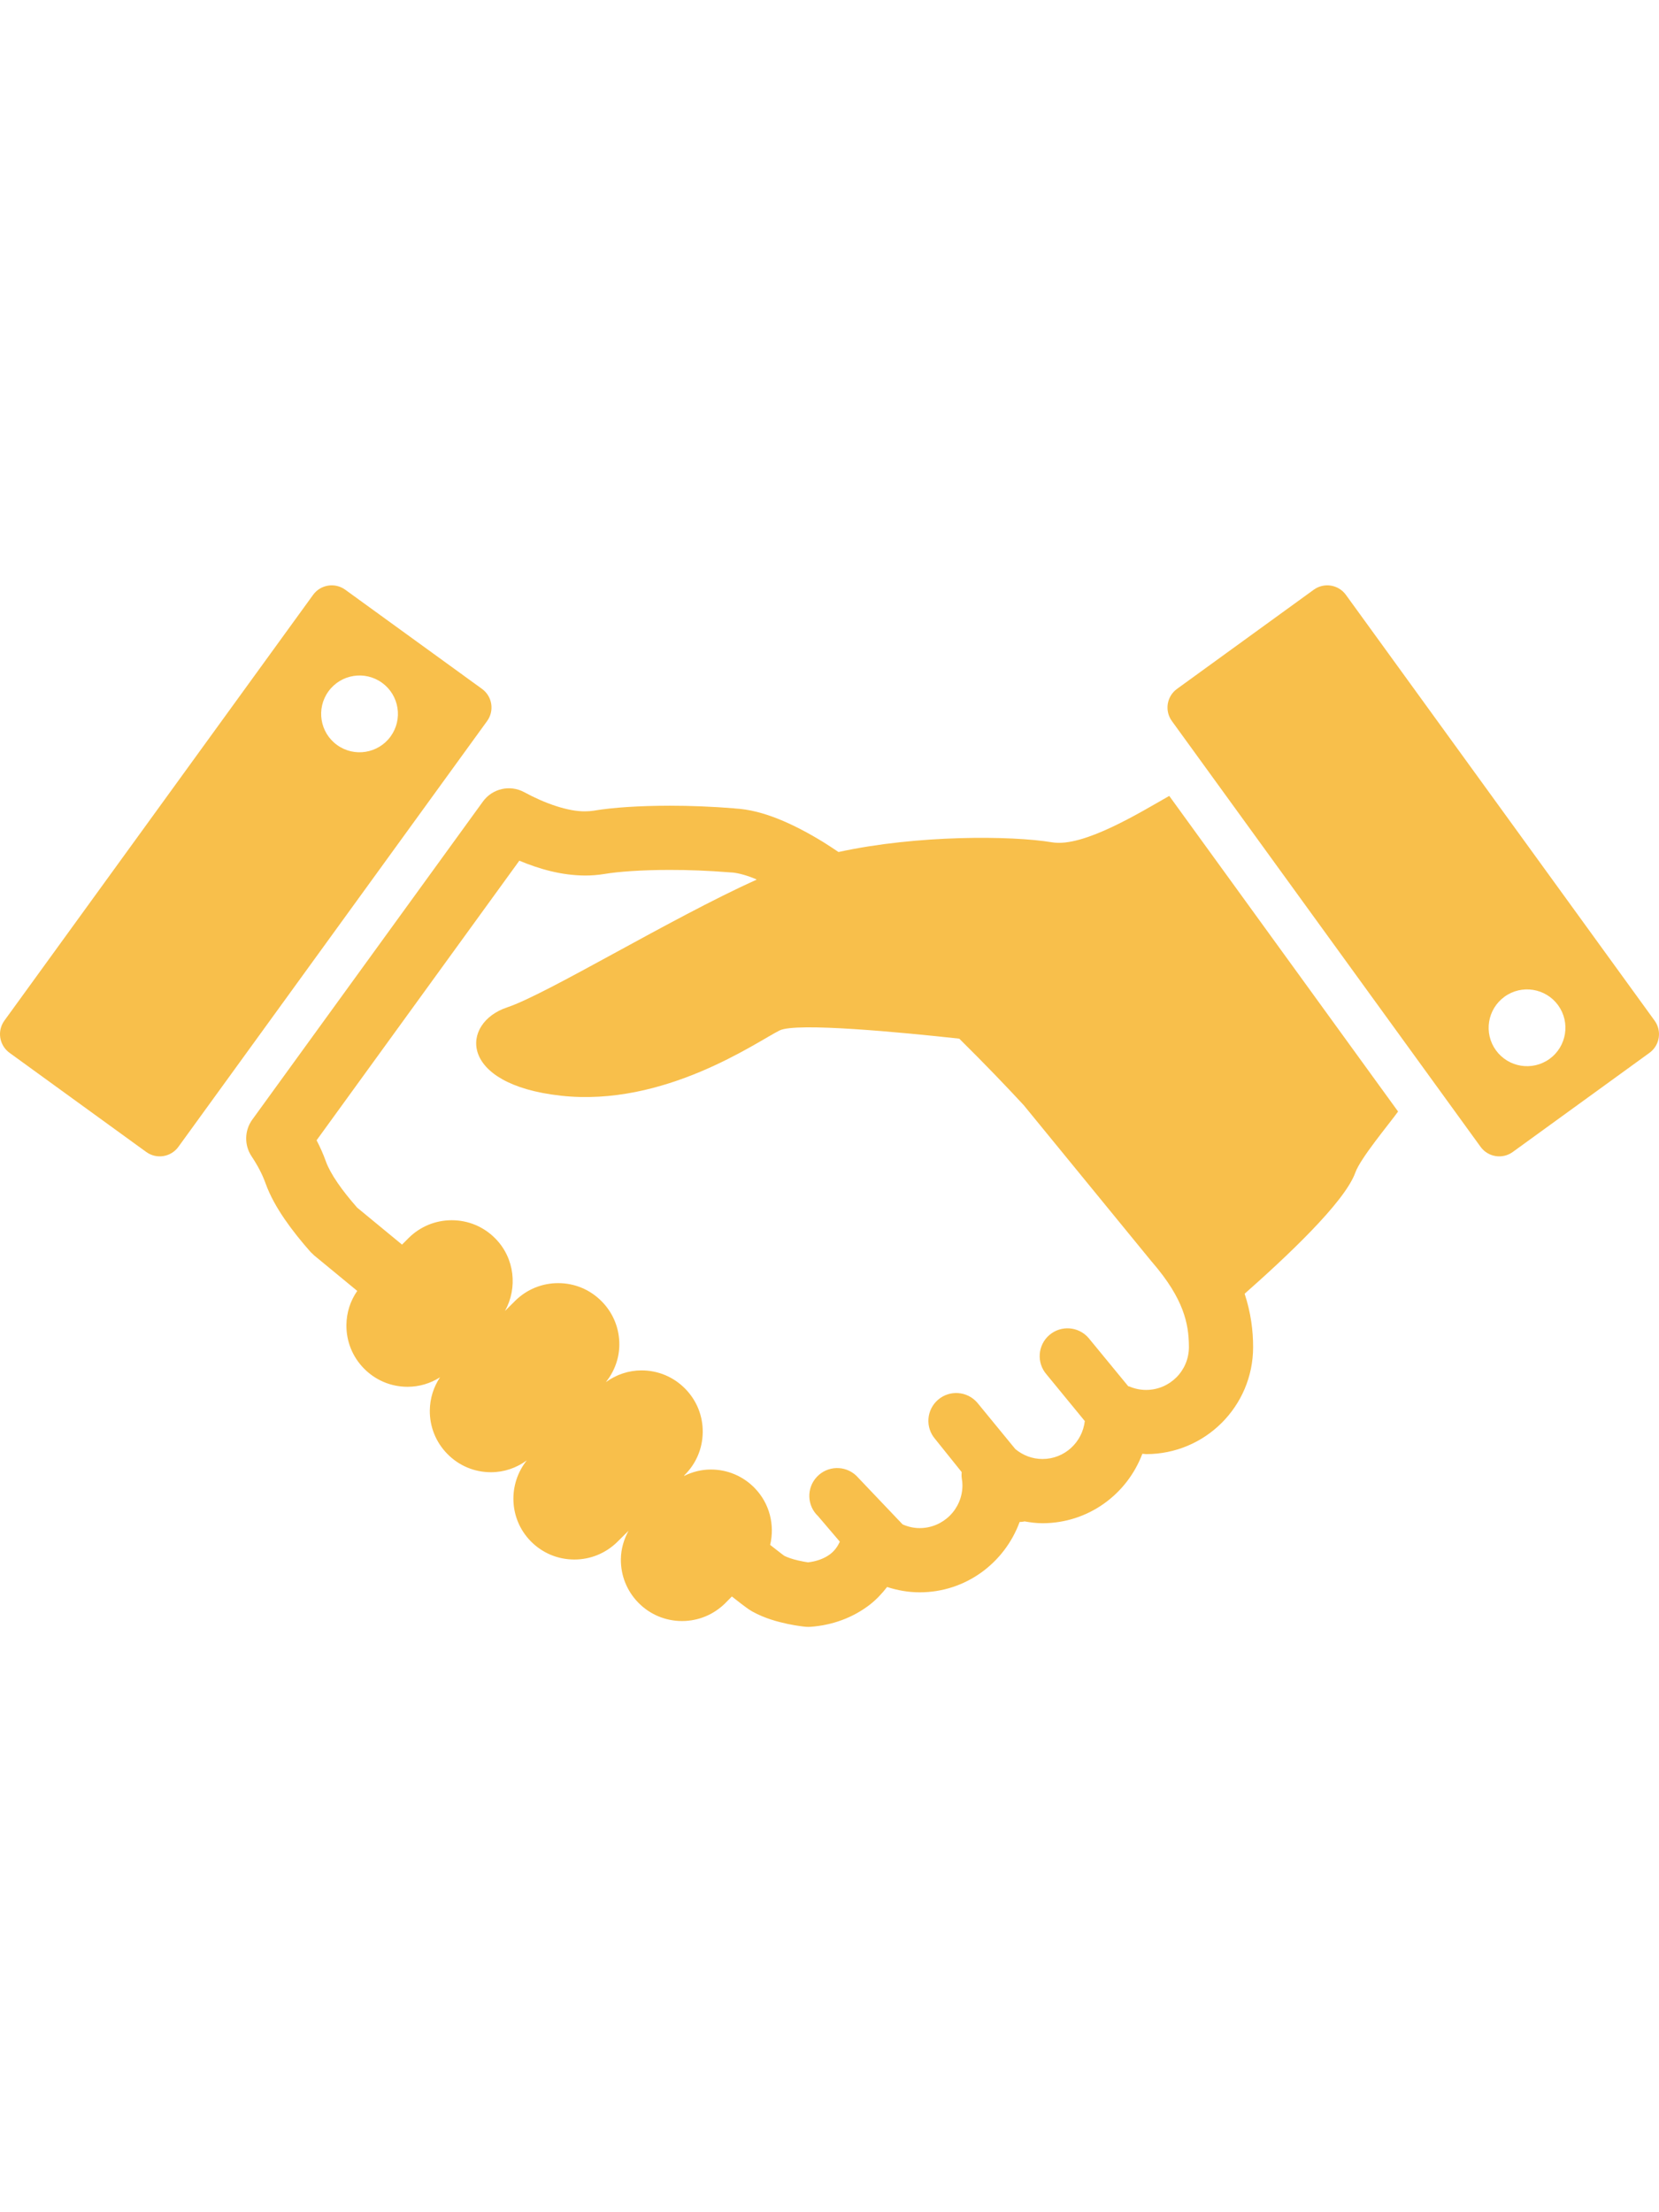 <?xml version="1.0" encoding="utf-8"?>
<!-- Generator: Adobe Illustrator 16.0.0, SVG Export Plug-In . SVG Version: 6.00 Build 0)  -->
<!DOCTYPE svg PUBLIC "-//W3C//DTD SVG 1.1//EN" "http://www.w3.org/Graphics/SVG/1.1/DTD/svg11.dtd">
<svg version="1.1" id="_x32_" xmlns="http://www.w3.org/2000/svg" xmlns:xlink="http://www.w3.org/1999/xlink" x="0px" y="0px"
	 width="960px" height="1280px" viewBox="0 0 960 1280" enable-background="new 0 0 960 1280" xml:space="preserve">
<g>
	<path fill="#F8BF4B" d="M608.827,487.367c-23.593-3.922-77.898-4.354-123.623,5.61c-2.929-1.935-5.864-3.936-8.76-5.715
		c-8.839-5.413-17.507-9.99-26.116-13.44c-8.348-3.32-16.671-5.607-25.379-6.067v-0.037c-13.042-1.06-25.704-1.53-37.346-1.53
		c-17.725,0.026-32.845,1.007-44.05,2.876h0.045c-1.549,0.236-3.247,0.381-5.093,0.381c-9.682,0.116-23.084-4.485-35.244-11.128
		c-8.197-4.394-18.355-2.066-23.821,5.466L145.988,647.82c-4.545,6.263-4.708,14.749-0.426,21.208
		c3.387,5.074,6.218,10.341,8.087,15.611c2.687,7.44,6.577,14.2,11.068,20.777c4.496,6.549,9.63,12.903,14.988,18.971l2.101,2.013
		c0,0,9.609,7.924,24.92,20.527c-3.995,5.728-6.19,12.526-6.27,19.691c-0.098,9.44,3.479,18.384,10.095,25.144
		c6.721,6.864,15.703,10.643,25.307,10.643c6.728,0,13.159-1.936,18.762-5.479c-3.744,5.648-5.824,12.226-5.902,19.143
		c-0.105,9.44,3.483,18.371,10.093,25.117c6.707,6.878,15.697,10.656,25.307,10.656c7.549,0,14.694-2.459,20.723-6.852
		c-10.969,13.755-10.374,33.823,2.235,46.729c6.708,6.852,15.689,10.63,25.286,10.63h0.007c9.31,0,18.109-3.595,24.803-10.146
		l6.544-6.498c-2.739,5.021-4.374,10.59-4.44,16.462c-0.097,9.452,3.479,18.383,10.094,25.143
		c6.714,6.851,15.703,10.629,25.307,10.629c9.302,0,18.094-3.581,24.848-10.172l3.982-4.041c1.993,1.57,3.812,2.981,5.295,4.133
		c1.215,0.915,2.25,1.701,3.197,2.382l1.406,0.993l1.993,1.23c7.484,4.104,14.644,5.884,20.336,7.138
		c2.837,0.589,5.269,0.994,7.072,1.241l2.197,0.289l0.687,0.065l0.261,0.026l0.163,0.026l0.176,0.013l0.236,0.014
		c0.216,0,0.111,0.026,1.247,0.052l1.341-0.052c12.469-0.915,24.273-5.205,33.964-12.604c3.854-2.954,7.229-6.524,10.251-10.433
		c5.968,1.936,12.288,3.085,18.866,3.085c26.677-0.012,49.128-17.023,57.823-40.688c0.967-0.065,1.929-0.105,2.882-0.353
		c3.386,0.615,6.819,1.06,10.374,1.06c26.471-0.026,48.874-16.708,57.713-40.062c0.06-0.053,0.117-0.077,0.176-0.118l2.077,0.197
		c34.196,0,61.877-27.707,61.891-61.883c0.021-9.493-1.294-19.991-4.909-30.909c23.47-20.736,57.862-52.771,64.08-70.159
		c2.994-8.368,19.828-28.436,24.718-35.276L676.603,460.52C659.715,470.082,626.942,490.401,608.827,487.367z M687.981,779.47
		c-0.02,13.663-11.074,24.724-24.739,24.75c-3.386,0-6.549-0.679-9.497-1.908c-0.294-0.132-0.602-0.158-0.896-0.25l-22.946-27.915
		c-5.806-6.72-15.972-7.478-22.699-1.674c-6.733,5.805-7.478,15.979-1.667,22.712l22.194,27.051
		c-1.419,12.304-11.76,21.939-24.457,21.952c-6.028-0.013-11.374-2.156-15.748-5.752l-22.024-26.858
		c-5.813-6.72-15.979-7.464-22.704-1.659c-6.734,5.805-7.474,15.979-1.669,22.697l15.344,19.117c-0.026,1.188-0.143,2.38,0.065,3.57
		c0.268,1.504,0.392,2.861,0.392,4.117c-0.019,13.677-11.079,24.724-24.736,24.75c-3.57,0-6.857-0.823-9.891-2.156l-26.843-28.215
		c-6.479-6.094-16.663-5.778-22.757,0.705c-6.1,6.473-5.784,16.671,0.687,22.749l12.596,14.775
		c-1.262,2.707-2.941,5.152-5.497,7.138c-3.276,2.511-7.779,4.236-12.904,4.812c-1.496-0.221-3.53-0.563-5.949-1.136
		c-3-0.679-6.165-1.791-7.806-2.655c-0.568-0.416-2.02-1.489-4.117-3.139c-1.19-0.915-2.543-1.96-4.047-3.163
		c2.719-11.427-0.21-23.953-9.027-32.974c-6.715-6.864-15.703-10.643-25.308-10.643c-5.399,0-10.576,1.333-15.337,3.648
		l-0.143-0.118l0.163-0.184c6.754-6.615,10.532-15.454,10.635-24.919c0.098-9.453-3.491-18.384-10.106-25.131
		c-6.708-6.851-15.701-10.642-25.299-10.642c-7.506,0-14.617,2.43-20.619,6.772c4.855-6.12,7.676-13.548,7.76-21.482
		c0.105-9.454-3.483-18.384-10.095-25.131c-6.712-6.877-15.701-10.655-25.305-10.655c-9.302,0-18.096,3.583-24.789,10.146
		l-5.969,5.937c7.361-13.337,5.663-30.413-5.518-41.839c-6.72-6.864-15.709-10.643-25.313-10.643
		c-9.302,0-18.096,3.581-24.803,10.146l-3.948,3.962c-2.806-2.315-5.558-4.577-7.989-6.577c-9.14-7.506-15.436-12.709-17.965-14.802
		c-4.275-4.877-8.231-9.78-11.323-14.328c-3.32-4.812-5.674-9.271-6.733-12.291c-1.556-4.367-3.412-8.472-5.432-12.367
		l117.318-161.773c11.599,4.851,24.287,8.497,37.984,8.591c3.646,0,7.38-0.262,11.163-0.889h0.047
		c7.812-1.333,21.735-2.381,37.885-2.353c10.65-0.026,22.365,0.418,34.341,1.386l0.817,0.052c2.941,0.079,7.839,1.125,13.787,3.531
		l1.346,0.614c-50.115,22.632-121.136,66.173-144.476,73.964c-26.653,8.878-28.883,44.428,31.085,51.082
		c59.979,6.681,113.286-31.104,126.609-37.745c9.564-4.785,70.328,1.059,103.984,4.745c14.84,14.657,27.849,28.255,37.335,38.531
		l73.918,90.371l0.326,0.368c9.473,10.969,14.611,19.871,17.527,27.508C687.086,765.389,687.961,771.978,687.981,779.47z"/>
	<path fill="#F8BF4B" d="M957.451,590.541L778.826,344.187c-4.322-5.976-12.651-7.283-18.613-2.968l-79.121,57.373
		c-5.963,4.314-7.29,12.656-2.963,18.619l178.627,246.355c4.32,5.962,12.649,7.295,18.611,2.98l79.135-57.384
		C960.453,604.831,961.786,596.502,957.451,590.541z M896.674,612.676c-9.925,7.19-23.822,4.969-31.028-4.956
		c-7.198-9.922-4.979-23.809,4.956-31.013c9.93-7.203,23.816-4.981,31.02,4.928C908.82,591.572,906.604,605.472,896.674,612.676z"/>
	<path fill="#F8BF4B" d="M278.919,398.59l-79.136-57.373c-5.95-4.314-14.284-3.007-18.611,2.968L2.538,590.541
		c-4.327,5.963-2.98,14.291,2.969,18.619l79.121,57.384c5.963,4.314,14.289,2.981,18.604-2.98l178.635-246.354
		C286.195,411.246,284.866,402.904,278.919,398.59z M226.038,426.1c-7.197,9.925-21.09,12.146-31.02,4.943
		c-9.938-7.191-12.152-21.104-4.95-31.013c7.196-9.938,21.09-12.159,31.021-4.954C231.031,402.278,233.23,416.163,226.038,426.1z"/>
</g>
</svg>
